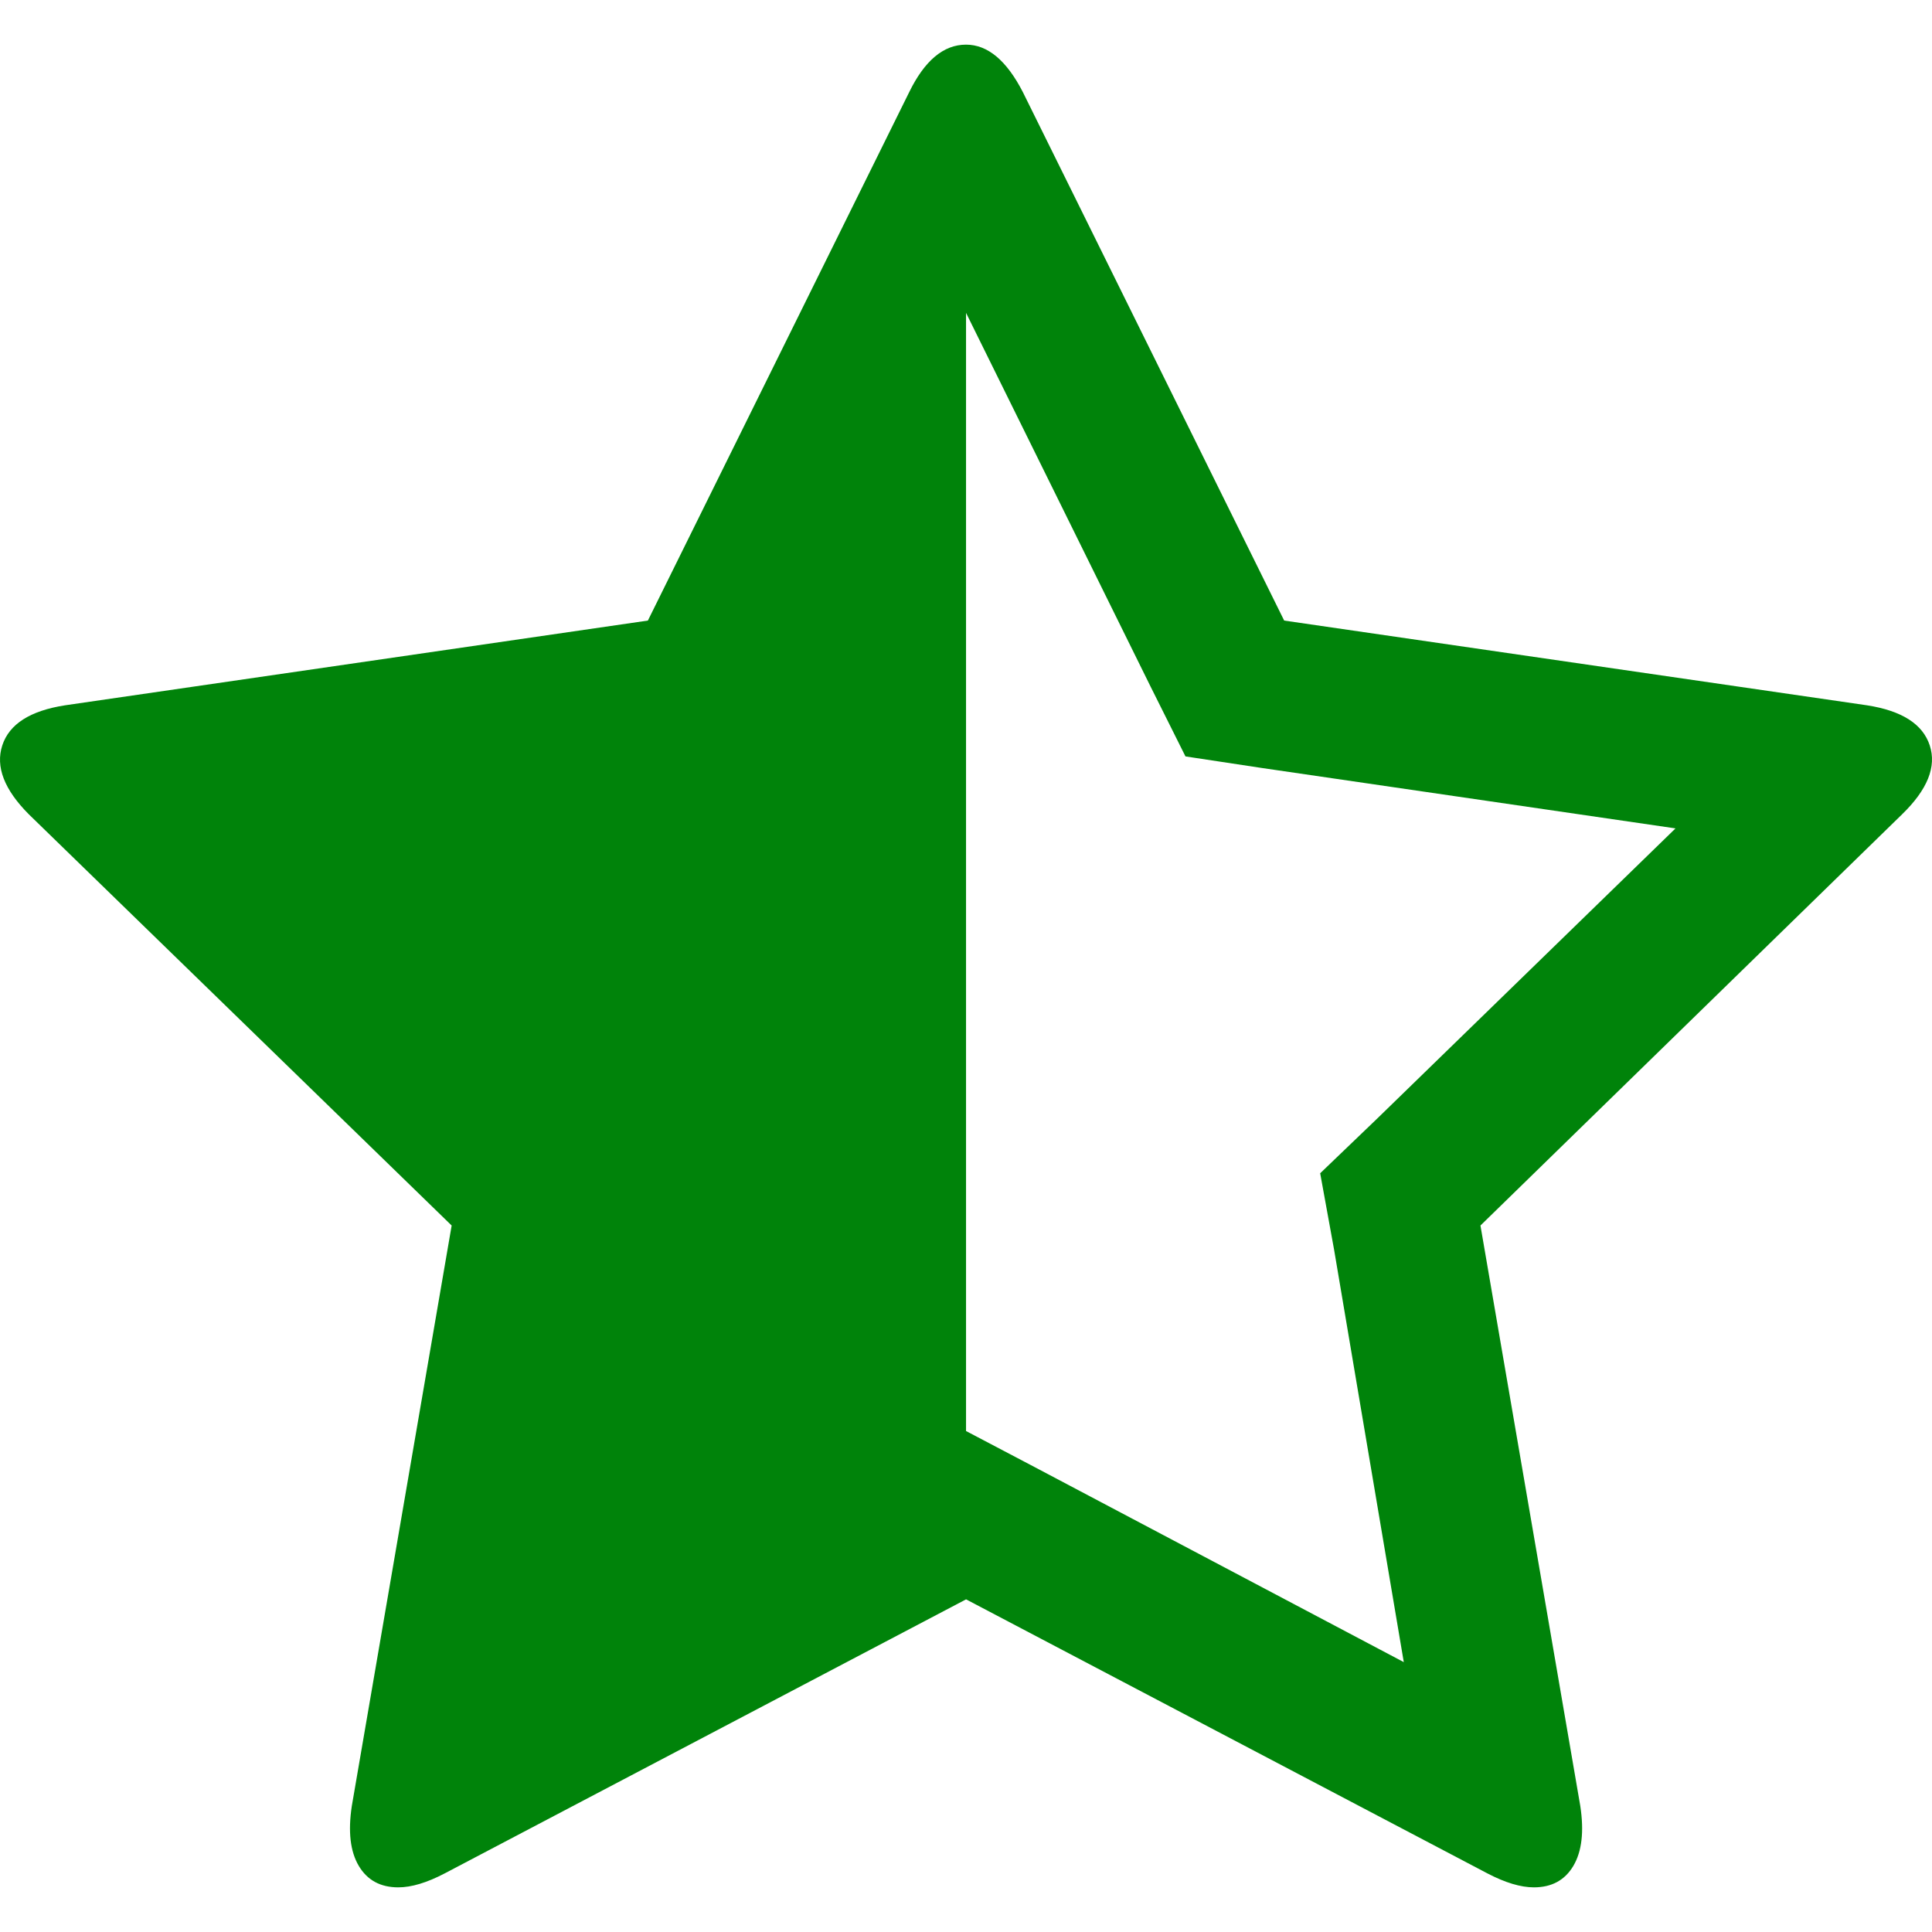 <svg xmlns="http://www.w3.org/2000/svg" version="1.1" xmlns:xlink="http://www.w3.org/1999/xlink" width="512" height="512" x="0" y="0" viewBox="0 0 475.044 475.044" style="enable-background:new 0 0 512 512" xml:space="preserve" class=""><g><path d="M474.487 183.276c-1.711-5.236-6.852-8.52-15.41-9.851l-143.323-20.839L251.52 22.681c-4-7.804-8.661-11.704-13.989-11.704-5.519 0-10.183 3.9-13.988 11.704l-64.241 129.905-143.324 20.839c-8.564 1.332-13.704 4.615-15.415 9.851-1.709 5.236.478 10.898 6.567 16.989l103.924 101.068-24.553 142.749c-.95 6.286-.381 11.173 1.715 14.702 2.092 3.524 5.33 5.283 9.707 5.283 3.237 0 7.043-1.14 11.42-3.433l128.194-67.382 128.19 67.382c4.377 2.286 8.186 3.433 11.423 3.433 4.381 0 7.622-1.759 9.709-5.283 2.088-3.529 2.659-8.416 1.708-14.702l-24.551-142.749 103.63-101.068c6.284-6.091 8.566-11.753 6.841-16.989zm-135.89 91.789-13.99 13.421 3.43 18.843 17.128 101.357-90.786-47.965-16.848-8.856V76.927l45.395 91.933 8.559 17.128 18.85 2.856 101.642 14.844-73.38 71.377z" fill="#00830a" opacity="1" data-original="#000000"></path></g></svg>